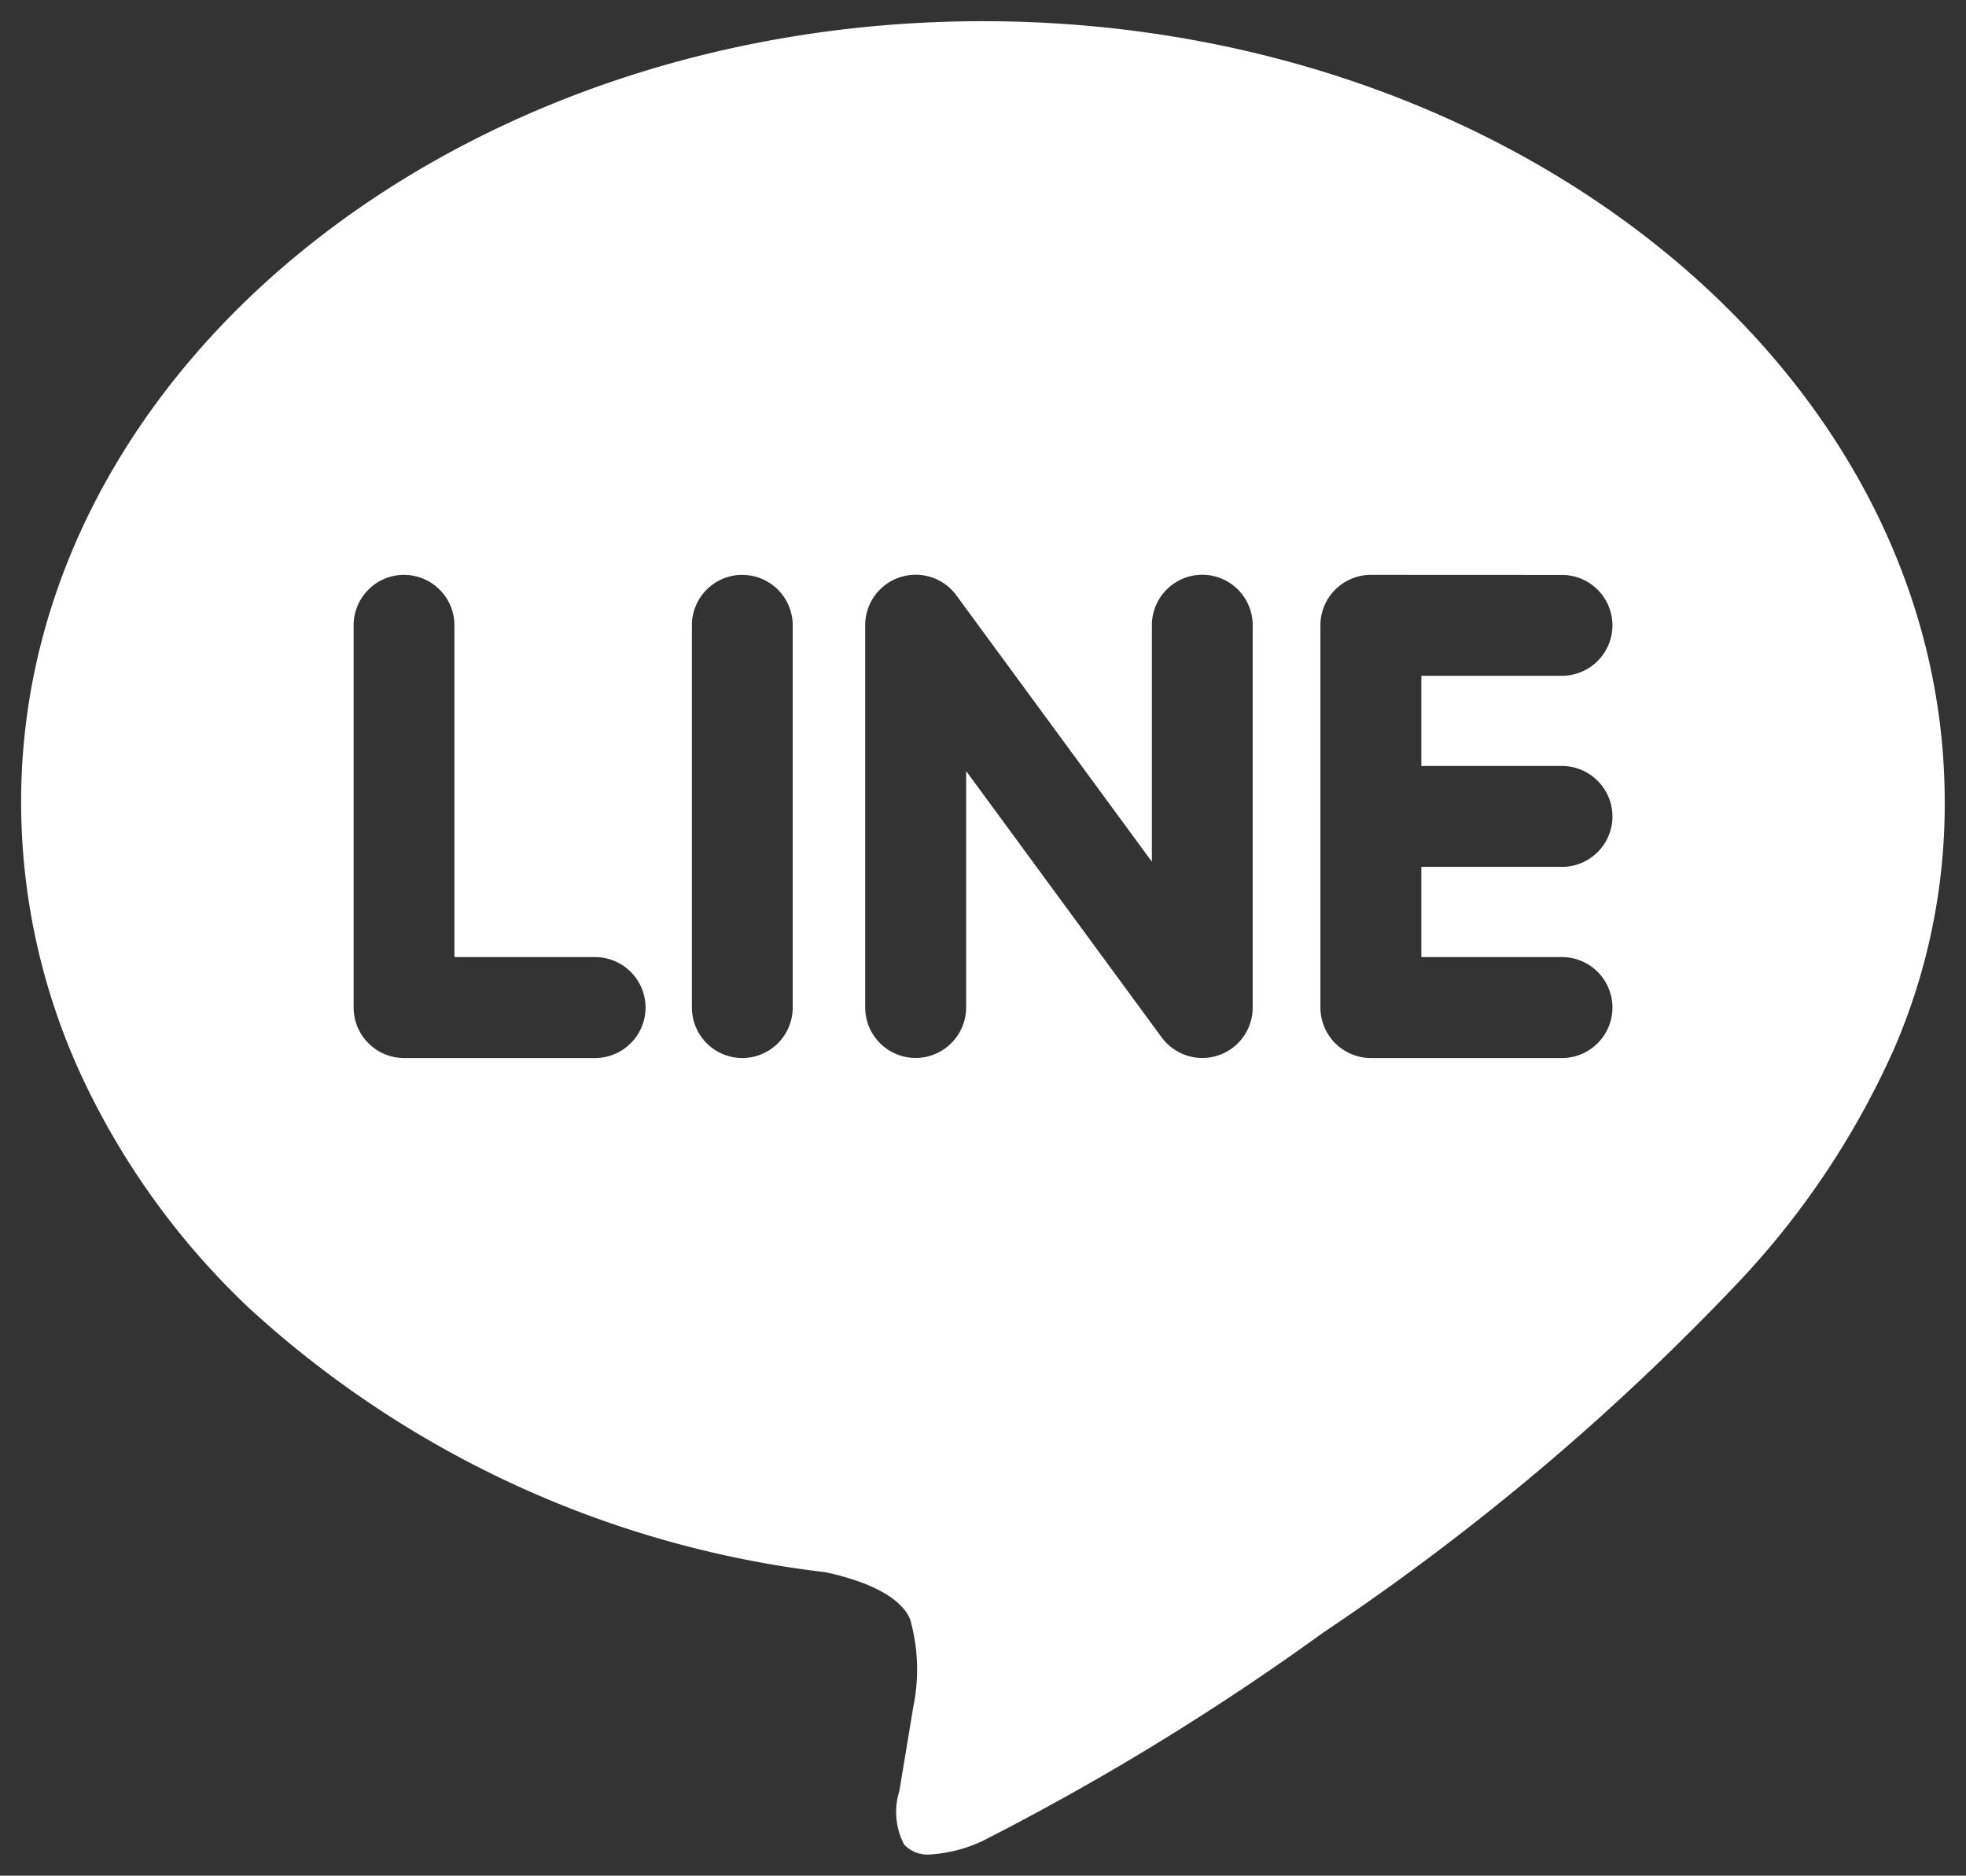 <svg xmlns="http://www.w3.org/2000/svg" width="46.373" height="44.233" viewBox="0 0 46.373 44.233"><rect x="0" y="0" width="46.373" height="44.233" fill="#333333" stroke="none"/><defs><style>.a{fill:#fff;stroke:rgba(0,0,0,0);stroke-miterlimit:10;}</style></defs><g transform="translate(0.499 0.501)"><path class="a" d="M-3262.922-10082.352a.757.757,0,0,1-.611-.236,1.656,1.656,0,0,1-.114-1.259l.009-.05c.057-.336.321-1.936.323-1.944a4.355,4.355,0,0,0-.074-2.05c-.266-.659-1.365-.983-2-1.118a24.315,24.315,0,0,1-13.574-6.21,17.92,17.92,0,0,1-3.967-5.48,15.407,15.407,0,0,1-1.431-6.475c0-10.152,10.177-18.411,22.685-18.411s22.688,8.259,22.688,18.411a14.493,14.493,0,0,1-1.2,5.835,19.67,19.67,0,0,1-3.665,5.491,57.664,57.664,0,0,1-9.789,8.259,60.776,60.776,0,0,1-8.035,4.915A3.429,3.429,0,0,1-3262.922-10082.352Zm10.4-30.177a1.192,1.192,0,0,0-1.192,1.189v9.014a1.194,1.194,0,0,0,1.192,1.192h4.505a1.194,1.194,0,0,0,1.192-1.192,1.192,1.192,0,0,0-1.192-1.189h-3.316v-2.127h3.316a1.192,1.192,0,0,0,1.192-1.188,1.194,1.194,0,0,0-1.192-1.192h-3.316v-2.127h3.316a1.192,1.192,0,0,0,1.192-1.189,1.192,1.192,0,0,0-1.192-1.189Zm-9.547,4.628,0,0,4.616,6.287a1.2,1.2,0,0,0,.953.479,1.168,1.168,0,0,0,.376-.062,1.189,1.189,0,0,0,.813-1.131v-9.014a1.19,1.19,0,0,0-1.189-1.189,1.19,1.19,0,0,0-1.189,1.189v5.578l-4.62-6.292a1.19,1.19,0,0,0-.95-.476,1.215,1.215,0,0,0-.379.062,1.189,1.189,0,0,0-.813,1.128v9.014a1.192,1.192,0,0,0,1.189,1.192,1.194,1.194,0,0,0,1.192-1.192v-5.575Zm-5.281-4.628a1.19,1.19,0,0,0-1.189,1.189v9.014a1.192,1.192,0,0,0,1.189,1.192,1.192,1.192,0,0,0,1.189-1.192v-9.014A1.19,1.19,0,0,0-3267.351-10112.528Zm-7.979,0a1.191,1.191,0,0,0-1.189,1.189v9.014a1.193,1.193,0,0,0,1.189,1.192h4.505a1.194,1.194,0,0,0,1.192-1.192,1.192,1.192,0,0,0-1.192-1.189h-3.316v-7.824A1.19,1.19,0,0,0-3275.33-10112.528Z" transform="translate(3284.36 10125.584)"/></g></svg>